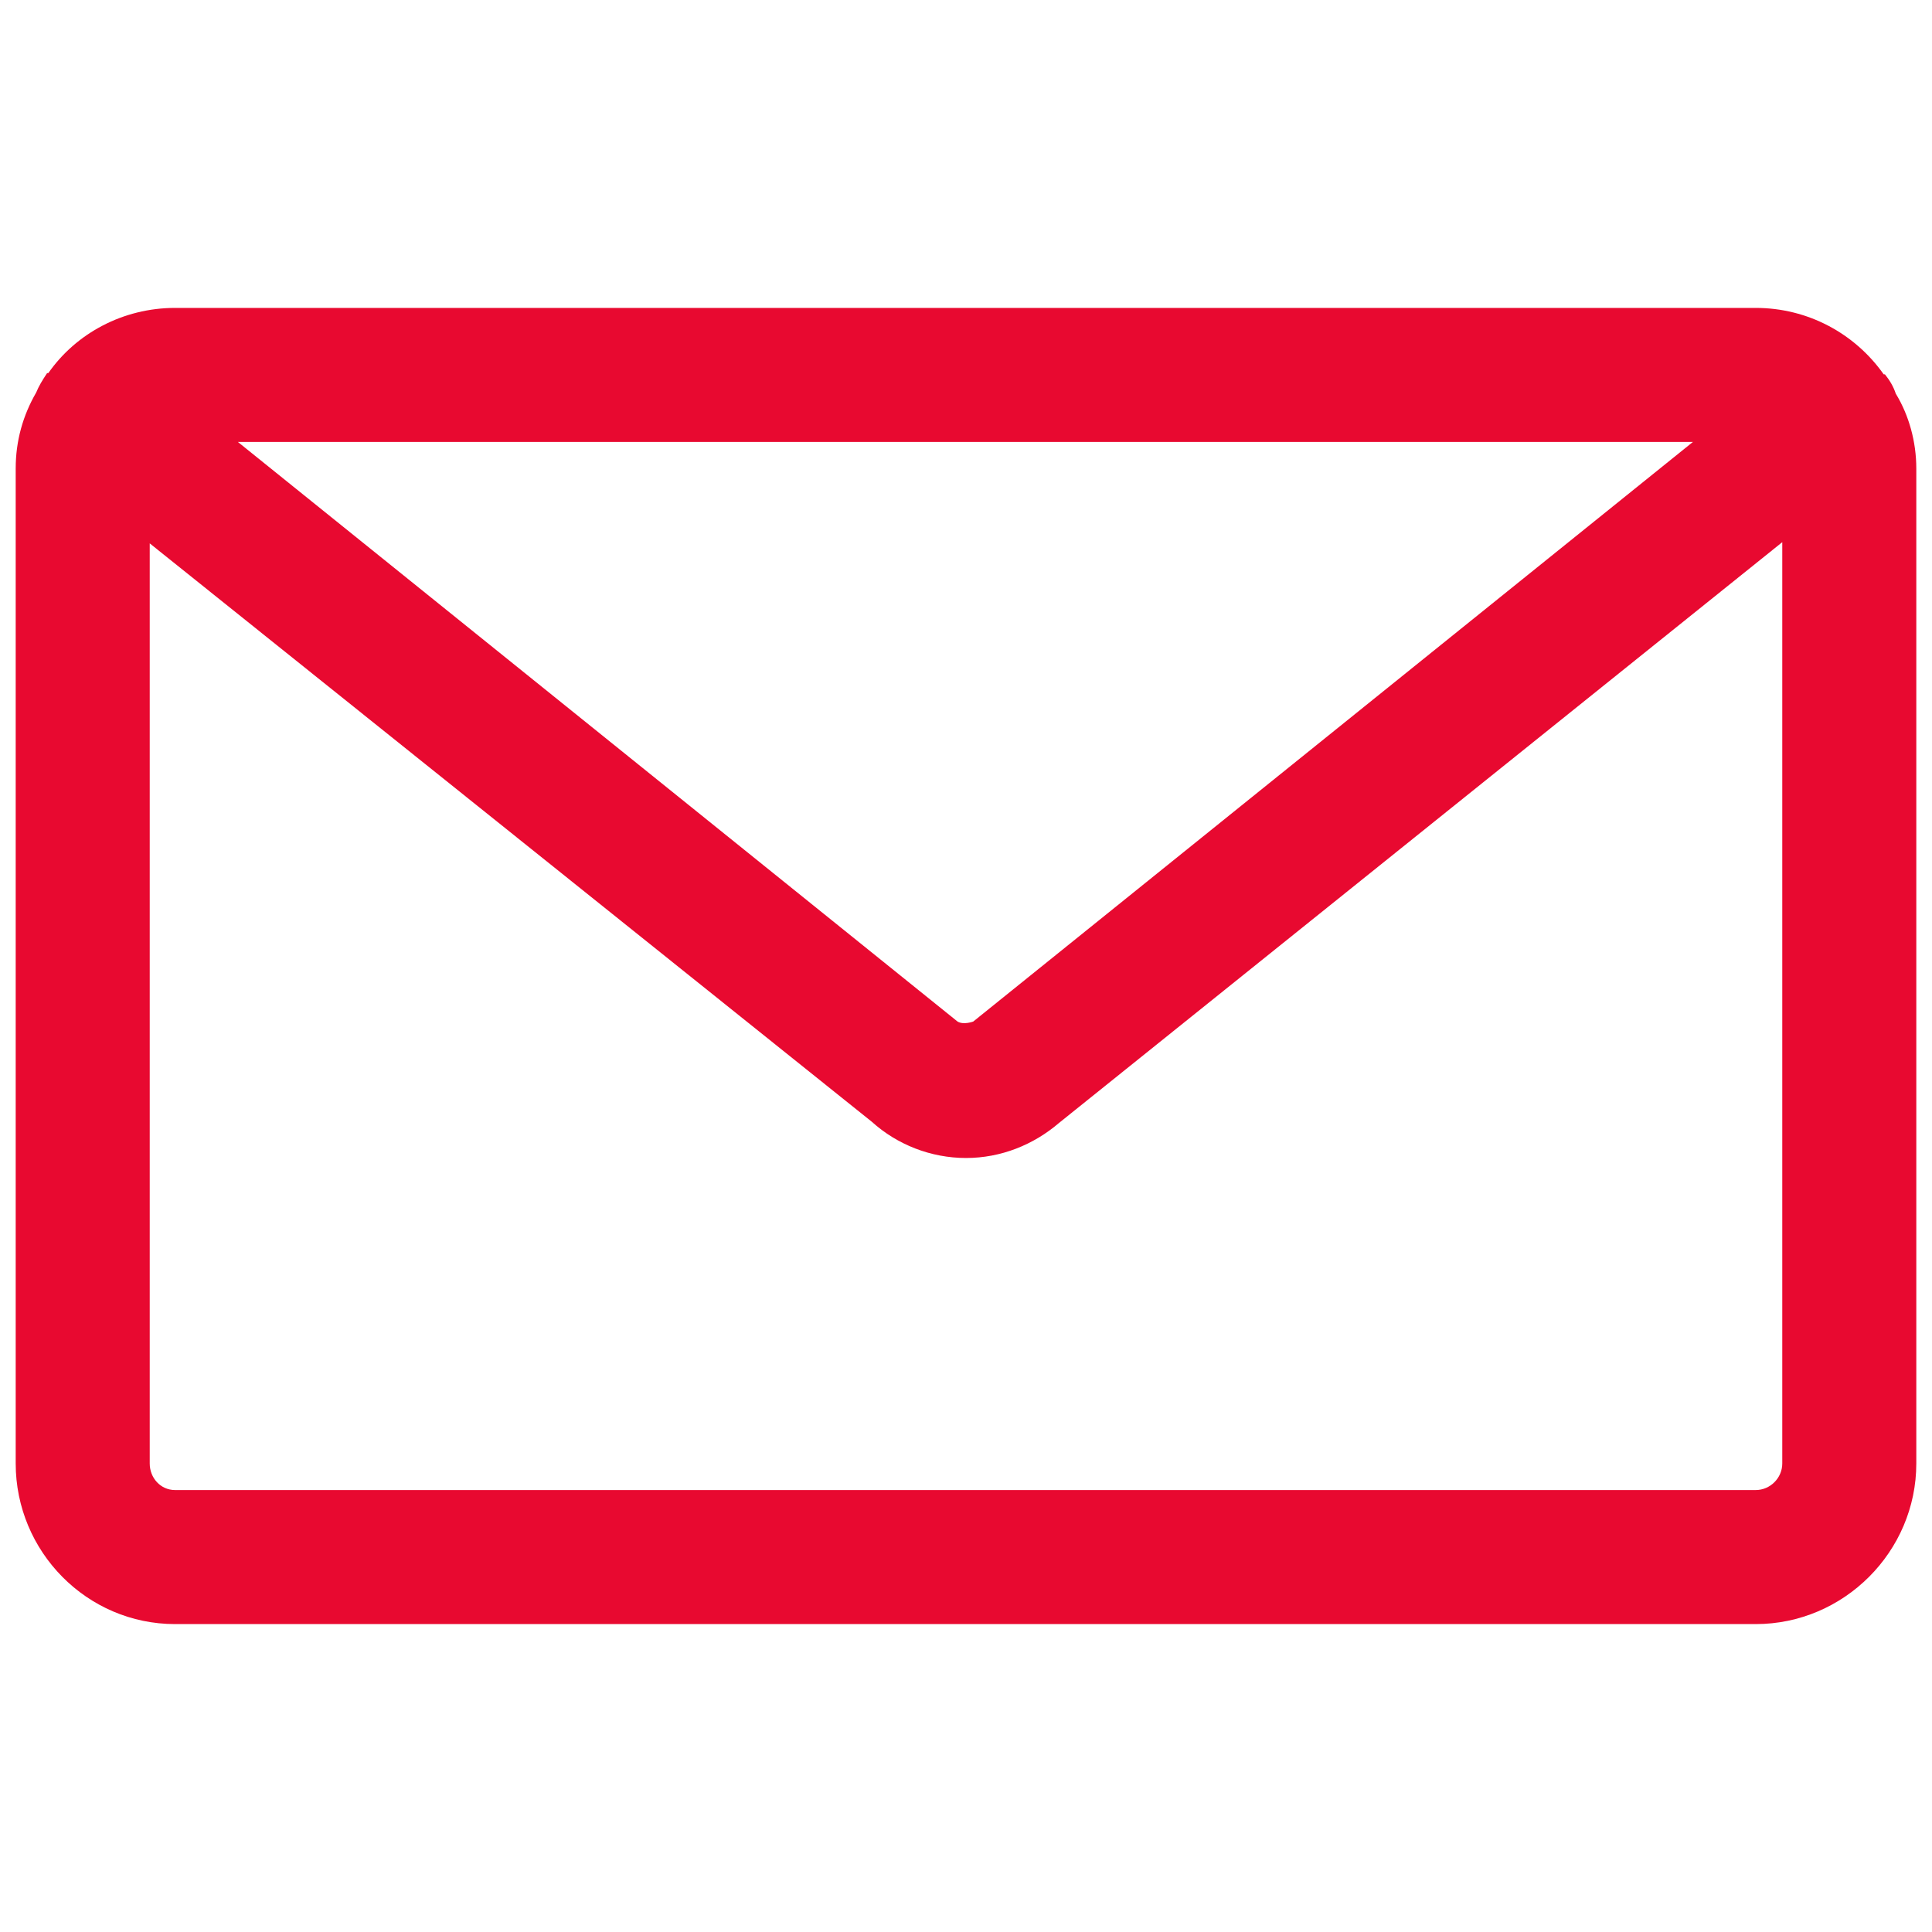<?xml version="1.0" encoding="UTF-8"?><svg id="Ebene_1" xmlns="http://www.w3.org/2000/svg" viewBox="0 0 16 16"><defs><style>.cls-1{fill:#e80930;}</style></defs><path class="cls-1" d="M15.7,3.26c-.02-.06-.05-.11-.09-.16h-.01c-.24-.34-.63-.55-1.06-.55H1.45c-.43,0-.82,.21-1.05,.54h-.01c-.04,.06-.07,.11-.09,.16-.11,.19-.17,.4-.17,.63V12.12c0,.73,.59,1.33,1.32,1.33H14.54c.73,0,1.33-.6,1.33-1.33V3.88c0-.22-.06-.44-.17-.62Zm-1.68,.4l-5.96,4.8s-.08,.03-.13,0L1.97,3.66H14.02Zm.74,8.46c0,.12-.1,.22-.22,.22H1.45c-.12,0-.21-.1-.21-.22V4.5l5.98,4.79c.21,.19,.49,.3,.78,.3s.56-.11,.77-.29l5.99-4.81v7.63Z"/></svg>